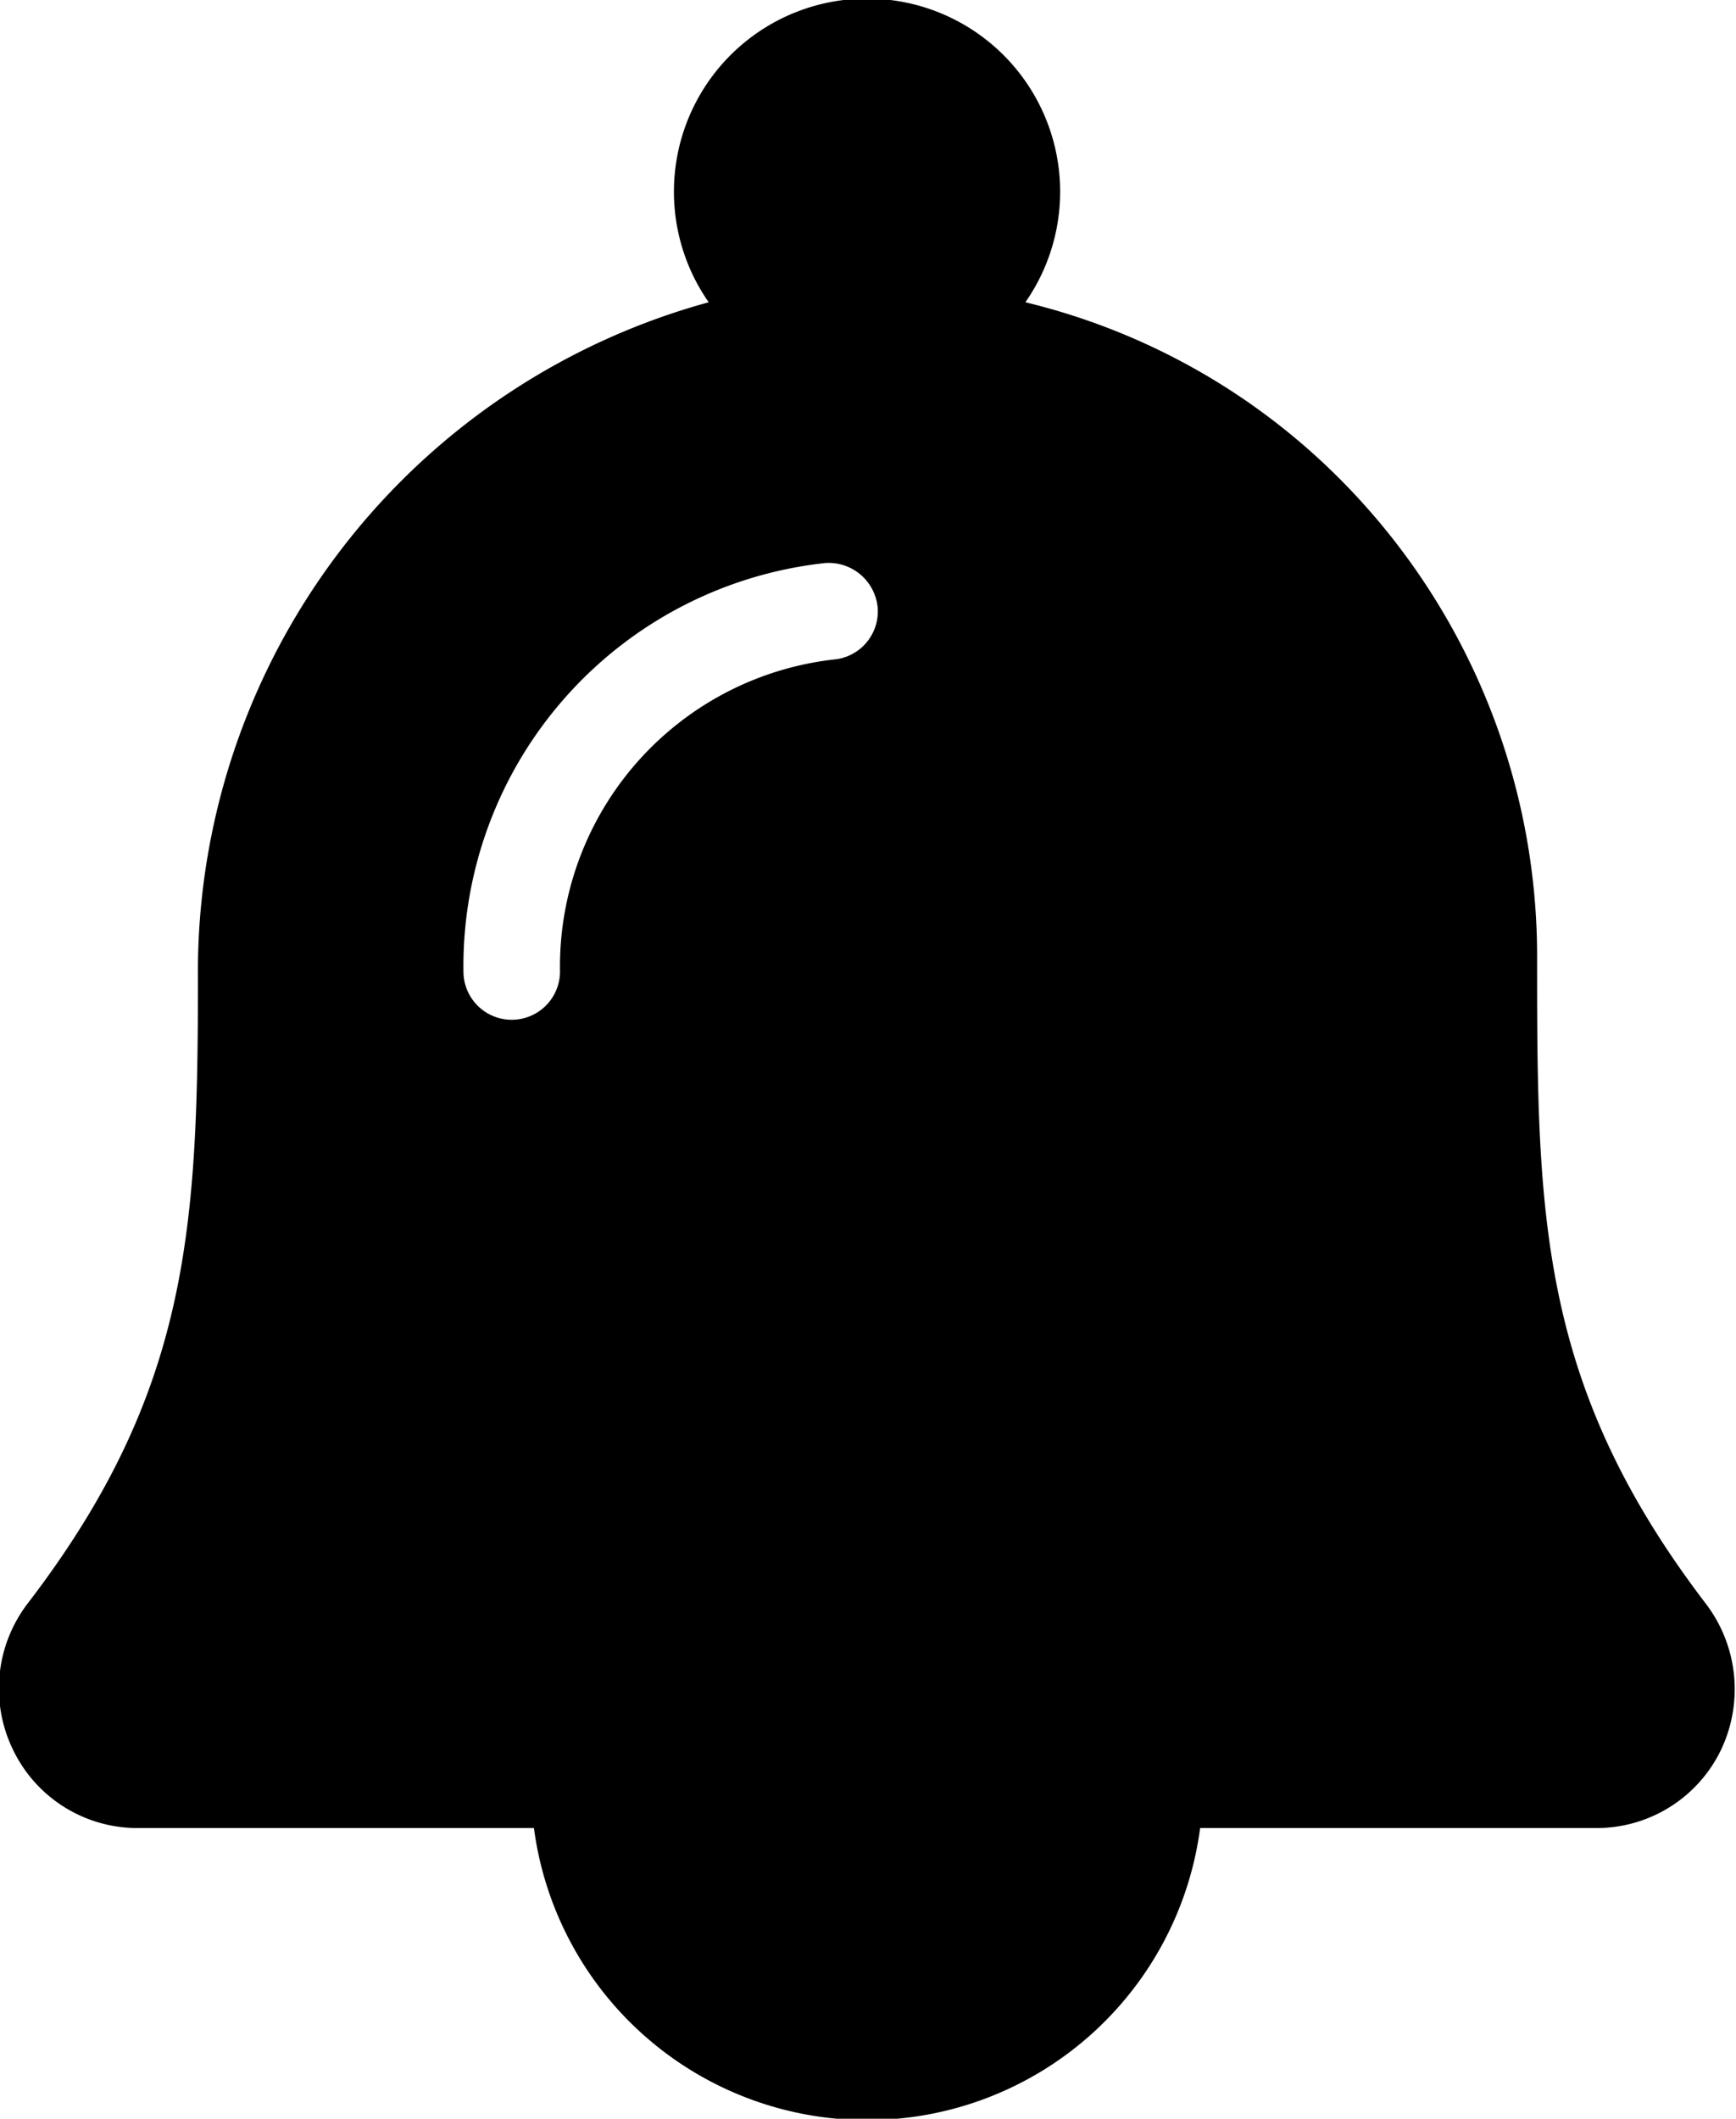 <svg xmlns="http://www.w3.org/2000/svg" viewBox="0 0 17.98 21.94" id="notification_full_bell_icon">
    <defs>
        <style></style>
    </defs>
    <title>notification_full</title>
    <g id="Layer_2" data-name="Layer 2">
        <g id="Layer_2-2" data-name="Layer 2">
            <path class="cls-1" d="M17.67,16.61c-1.75-2.29-1.75-4.06-1.75-6.74a7,7,0,0,0-2.24-5.1,6.88,6.88,0,0,0-3.06-1.64,2,2,0,1,0-3.28,0,7.19,7.19,0,0,0-5.29,7c0,2.59-.09,4.29-1.76,6.47a1.45,1.45,0,0,0-.15,1.53,1.43,1.43,0,0,0,1.29.8H5.53a3.48,3.48,0,0,0,6.9,0h4.1a1.43,1.43,0,0,0,1.29-.8A1.46,1.46,0,0,0,17.67,16.61ZM4.8,10.06A4.2,4.2,0,0,1,8.55,5.83a.51.51,0,0,1,.54.46.5.5,0,0,1-.46.54A3.2,3.2,0,0,0,5.8,10.06a.5.5,0,0,1-1,0Z"/>
        </g>
    </g>
</svg>
